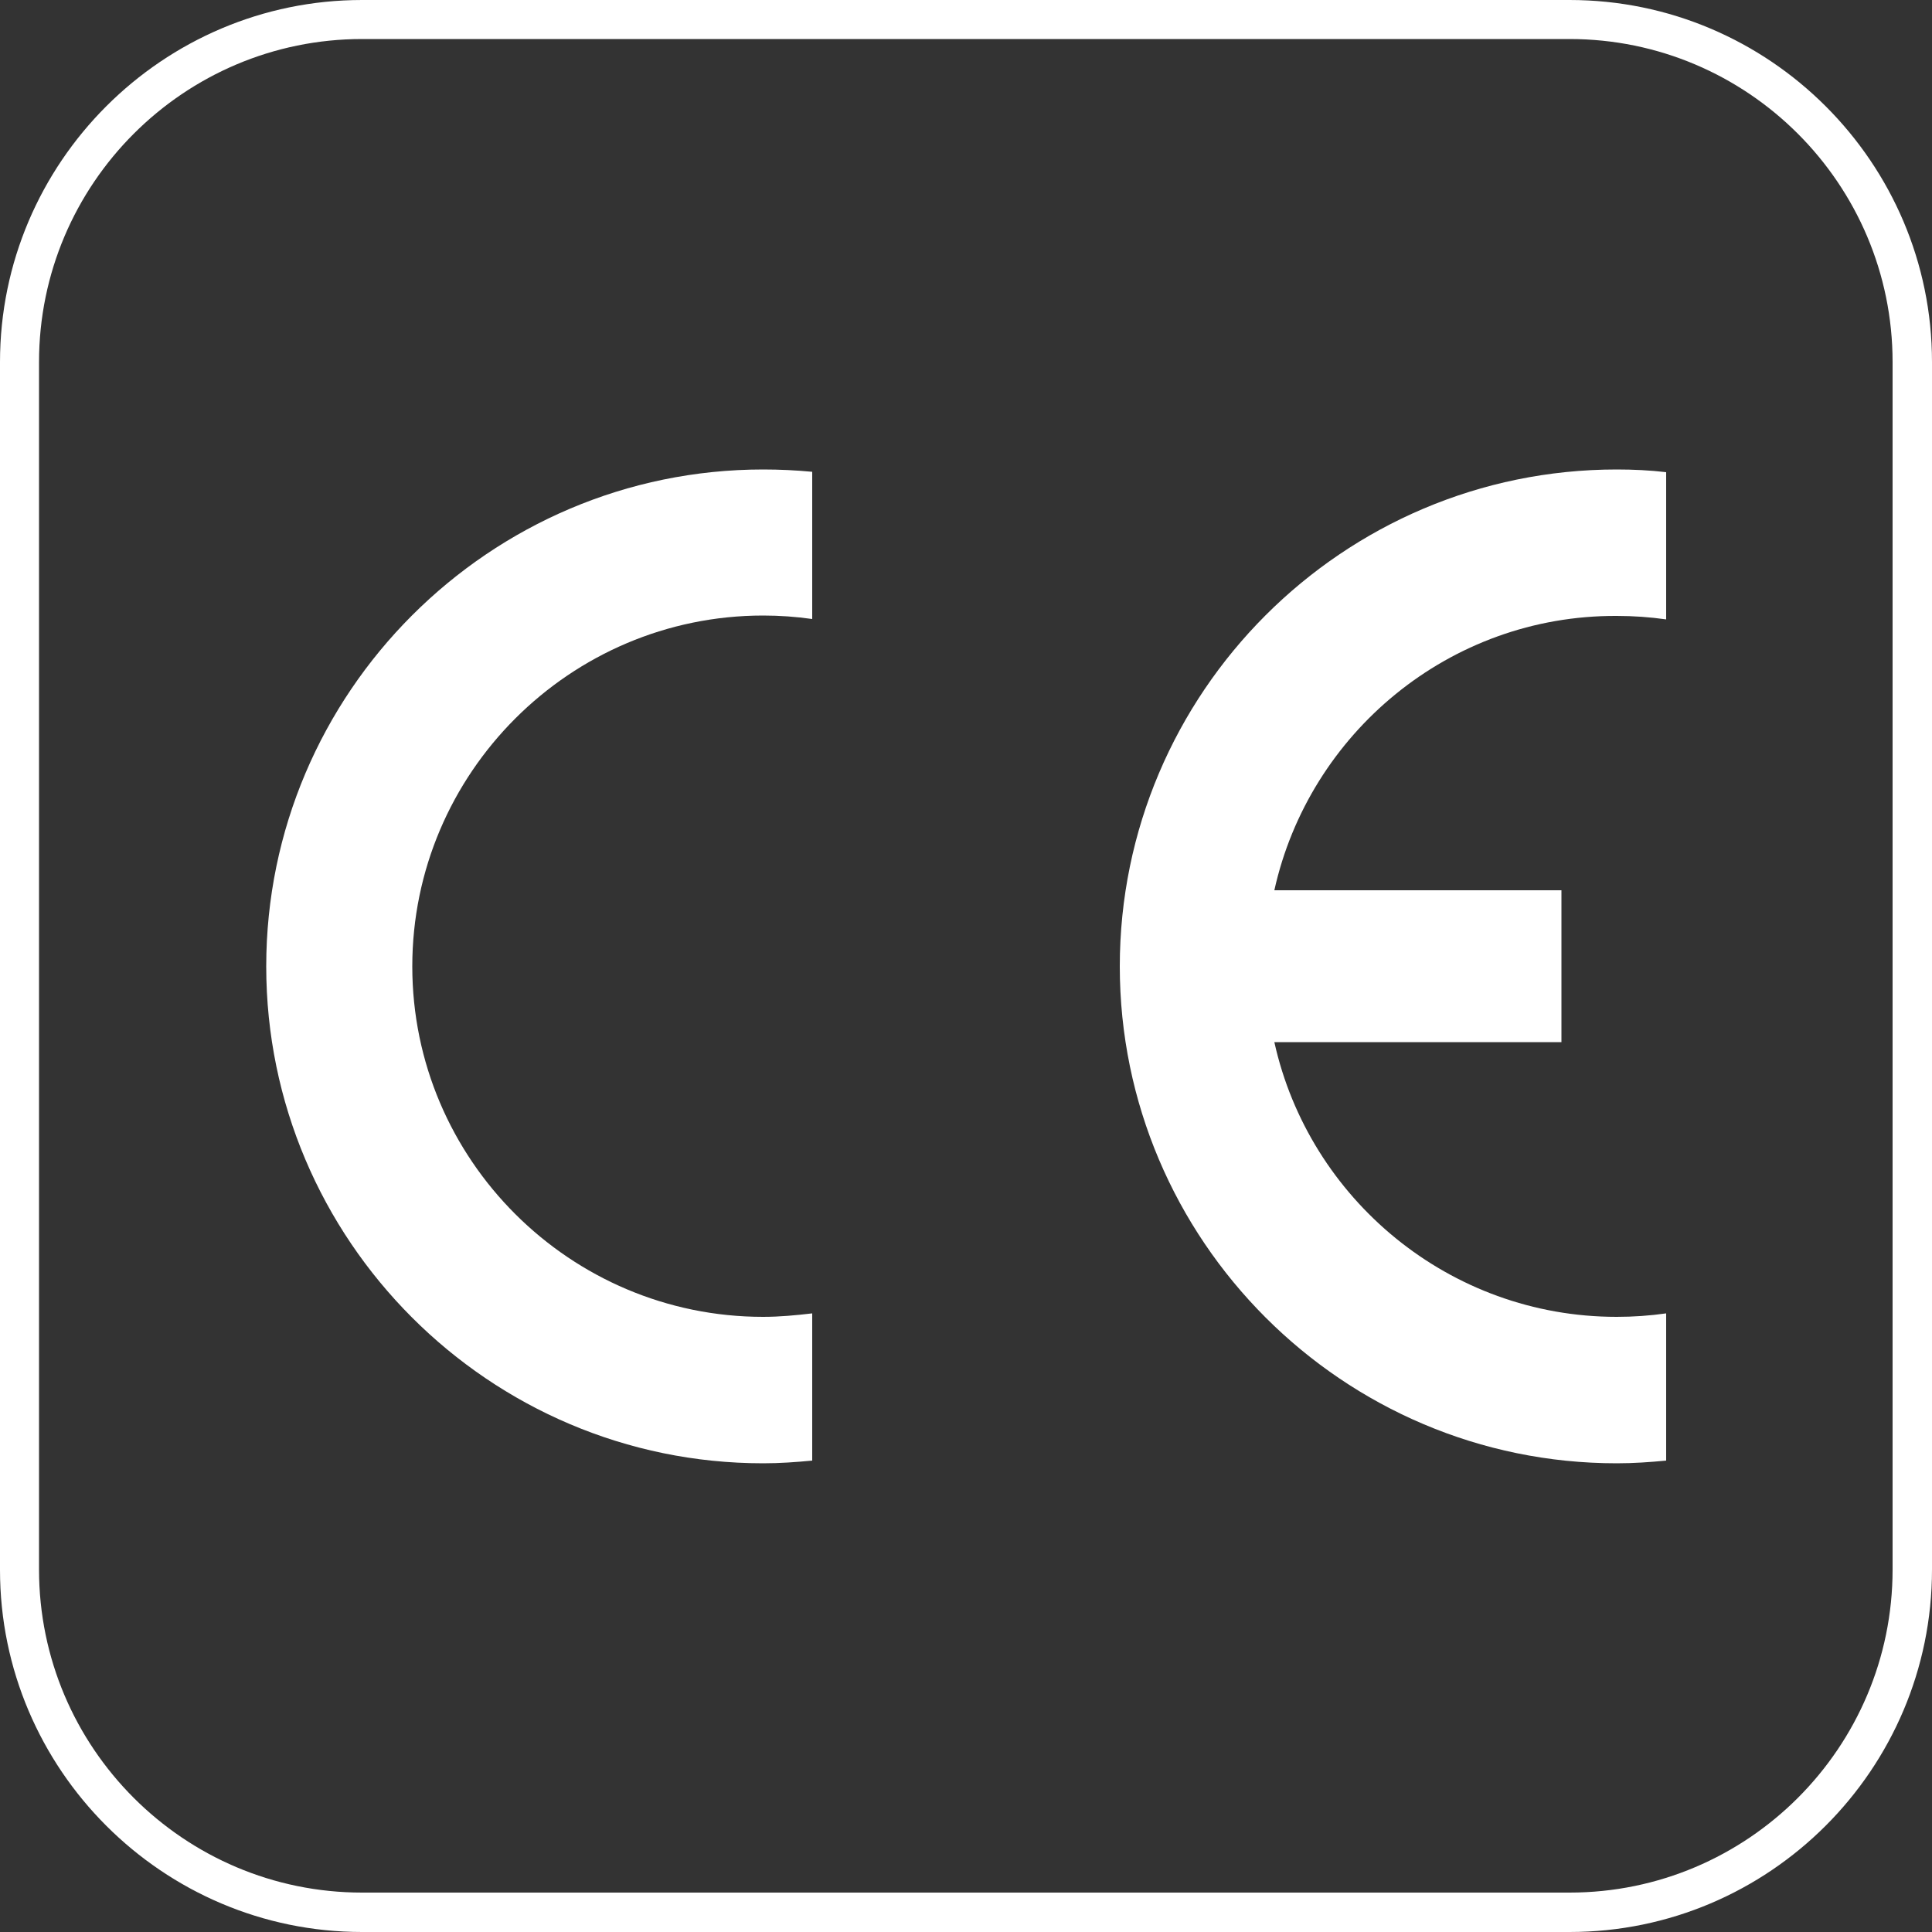 <?xml version="1.0" encoding="utf-8"?>
<!-- Generator: Adobe Illustrator 27.9.0, SVG Export Plug-In . SVG Version: 6.00 Build 0)  -->
<svg version="1.1" id="katman_1" xmlns="http://www.w3.org/2000/svg" xmlns:xlink="http://www.w3.org/1999/xlink" x="0px" y="0px"
	 viewBox="0 0 50 50" style="enable-background:new 0 0 50 50;" xml:space="preserve">
<rect x="0" y="0" width="50" height="50" fill="#333333" stroke="none"/>
<style type="text/css">
	.st0{fill:#FFFFFF;}
</style>
<g>
	<path class="st0" d="M40.62,50H9.37C4.21,50,0,45.79,0,40.63V9.37C0,4.21,4.21,0,9.37,0h31.25C45.79,0,50,4.21,50,9.37v31.25
		C50,45.79,45.79,50,40.62,50z M9.37,1.01c-4.61,0-8.36,3.75-8.36,8.36v31.25c0,4.61,3.75,8.36,8.36,8.36h31.25
		c4.61,0,8.36-3.75,8.36-8.36V9.37c0-4.61-3.75-8.36-8.36-8.36H9.37z"/>
</g>
<g>
	<path class="st0" d="M21.02,33.99v3.81c-0.42,0.04-0.84,0.07-1.27,0.07c-7.09,0-12.86-5.78-12.86-12.86
		c0-7.08,5.78-12.86,12.86-12.86c0.43,0,0.85,0.02,1.27,0.06v3.81c-0.42-0.06-0.84-0.09-1.27-0.09c-5,0-9.08,4.08-9.08,9.08
		c0,5,4.08,9.07,9.08,9.07C20.17,34.08,20.6,34.04,21.02,33.99"/>
	<path class="st0" d="M32.98,23.04h7.43v3.93h-7.43c0.9,4.06,4.53,7.11,8.86,7.11c0.43,0,0.86-0.03,1.28-0.09v3.81
		c-0.42,0.04-0.84,0.07-1.28,0.07c-7.09,0-12.86-5.78-12.86-12.86c0-7.08,5.77-12.86,12.86-12.86c0.43,0,0.86,0.02,1.28,0.07v3.81
		c-0.42-0.06-0.84-0.09-1.28-0.09C37.51,15.92,33.88,18.98,32.98,23.04"/>
</g>
</svg>
